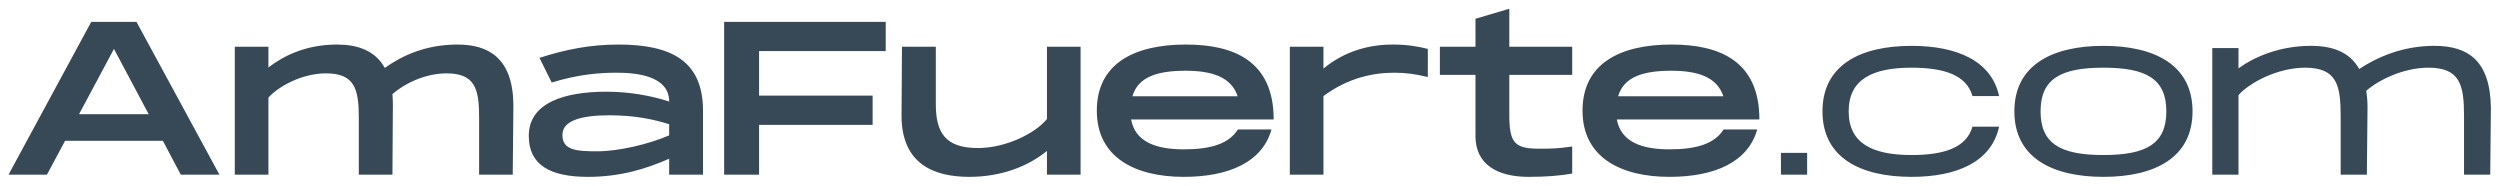 <svg xmlns="http://www.w3.org/2000/svg" width="229" height="17" viewBox="0 0 229 17" fill="none"><path d="M16.56 16H20.1L12.5 2H8.36L0.78 16H4.3L5.96 12.9H14.92L16.56 16ZM7.24 10.46L10.44 4.48L13.62 10.46H7.24ZM41.907 4.08C38.987 4.08 36.827 5.1 35.247 6.22C34.347 4.6 32.707 4.08 30.867 4.08C27.967 4.08 25.907 5.16 24.587 6.18V4.28H21.507V16H24.587V8.94C25.547 7.88 27.687 6.72 29.867 6.72C32.467 6.72 32.867 8.14 32.867 10.74V16H35.947L35.987 9.56C35.987 9.22 35.967 8.92 35.947 8.62C37.027 7.66 38.947 6.72 40.907 6.72C43.507 6.72 43.887 8.14 43.887 10.74V16H46.967L47.027 9.56C46.967 5.26 44.687 4.08 41.907 4.08ZM56.636 4.08C54.116 4.08 51.816 4.52 49.416 5.3L50.536 7.56C53.016 6.8 54.936 6.66 56.476 6.66C58.076 6.66 61.296 6.86 61.296 9.3C59.636 8.76 57.636 8.4 55.536 8.4C51.736 8.4 48.436 9.4 48.436 12.44C48.436 15.12 50.396 16.2 53.856 16.2C56.796 16.2 59.156 15.48 61.296 14.54V16H64.396V10.06C64.356 5.62 61.556 4.08 56.636 4.08ZM61.296 12.4C59.396 13.22 56.636 13.86 54.716 13.86C52.796 13.86 51.516 13.76 51.516 12.36C51.516 11.06 53.196 10.56 55.836 10.56C58.216 10.56 59.976 10.96 61.296 11.38V12.4ZM81.132 4.68V2H66.332V16H69.532V11.44H79.932V8.76H69.532V4.68H81.132ZM95.901 4.28V10.9C94.821 12.24 92.101 13.56 89.581 13.56C86.581 13.56 85.721 12.14 85.721 9.54V4.28H82.621L82.581 10.68C82.621 15.02 85.541 16.2 88.781 16.2C91.721 16.2 94.181 15.24 95.901 13.82V16H98.981V4.28H95.901ZM108.428 13.68C105.888 13.68 103.988 13 103.608 10.94H116.668C116.668 5.56 112.988 4.08 108.628 4.08C103.868 4.08 100.468 5.84 100.468 10.14C100.468 14.44 104.008 16.2 108.428 16.2C112.648 16.2 115.648 14.8 116.468 11.86H113.388C112.568 13.16 110.948 13.68 108.428 13.68ZM108.608 6.48C110.987 6.48 112.788 7.04 113.368 8.82H103.728C104.248 7.04 106.008 6.48 108.608 6.48ZM127.608 4.08C125.348 4.08 123.148 4.7 121.228 6.28V4.28H118.148V16H121.228V8.8C123.468 7.14 125.748 6.66 127.728 6.66C128.768 6.66 129.668 6.78 130.788 7.06V4.48C129.988 4.28 129.008 4.08 127.608 4.08ZM144.013 6.86V4.28H138.253V0.8L135.153 1.72V4.28H131.893V6.86H135.153V12.46C135.153 15.06 137.153 16.2 140.013 16.2C141.593 16.2 142.873 16.1 144.013 15.9V13.42C142.633 13.62 142.033 13.62 140.953 13.62C138.693 13.62 138.253 13.04 138.253 10.48V6.86H144.013ZM152.92 13.68C150.38 13.68 148.48 13 148.1 10.94H161.16C161.16 5.56 157.48 4.08 153.12 4.08C148.36 4.08 144.96 5.84 144.96 10.14C144.96 14.44 148.5 16.2 152.92 16.2C157.14 16.2 160.14 14.8 160.96 11.86H157.88C157.06 13.16 155.44 13.68 152.92 13.68ZM153.1 6.48C155.48 6.48 157.28 7.04 157.86 8.82H148.22C148.74 7.04 150.5 6.48 153.1 6.48ZM163.134 14V16H165.534V14H163.134ZM166.938 10.2C166.938 14.44 170.398 16.2 175.098 16.2C179.238 16.2 182.418 14.84 183.118 11.6H180.678C180.138 13.5 178.138 14.2 175.098 14.2C171.558 14.2 169.338 13.16 169.338 10.2C169.338 7.24 171.558 6.2 175.098 6.2C178.138 6.2 180.138 6.9 180.678 8.8H183.118C182.418 5.56 179.238 4.2 175.098 4.2C170.398 4.2 166.938 5.96 166.938 10.2ZM192.676 16.2C197.376 16.2 200.836 14.44 200.836 10.2C200.836 5.96 197.376 4.2 192.676 4.2C187.976 4.2 184.516 5.96 184.516 10.2C184.516 14.44 187.976 16.2 192.676 16.2ZM192.676 14.2C188.736 14.2 186.916 13.16 186.916 10.2C186.916 7.24 188.736 6.2 192.676 6.2C196.616 6.2 198.436 7.24 198.436 10.2C198.436 13.16 196.616 14.2 192.676 14.2ZM222.985 4.2C220.085 4.2 217.785 5.22 216.105 6.32C215.225 4.76 213.665 4.2 211.685 4.2C208.785 4.2 206.485 5.22 205.045 6.26V4.4H202.645V16H205.045V8.72C205.985 7.62 208.585 6.2 211.145 6.2C214.085 6.2 214.405 7.84 214.405 10.66V16H216.805L216.865 9.86C216.865 9.3 216.825 8.78 216.745 8.32C217.905 7.3 220.185 6.2 222.445 6.2C225.385 6.2 225.705 7.84 225.705 10.66V16H228.105L228.165 9.86C228.105 5.52 226.045 4.2 222.985 4.2Z" fill="#374957"></path></svg>